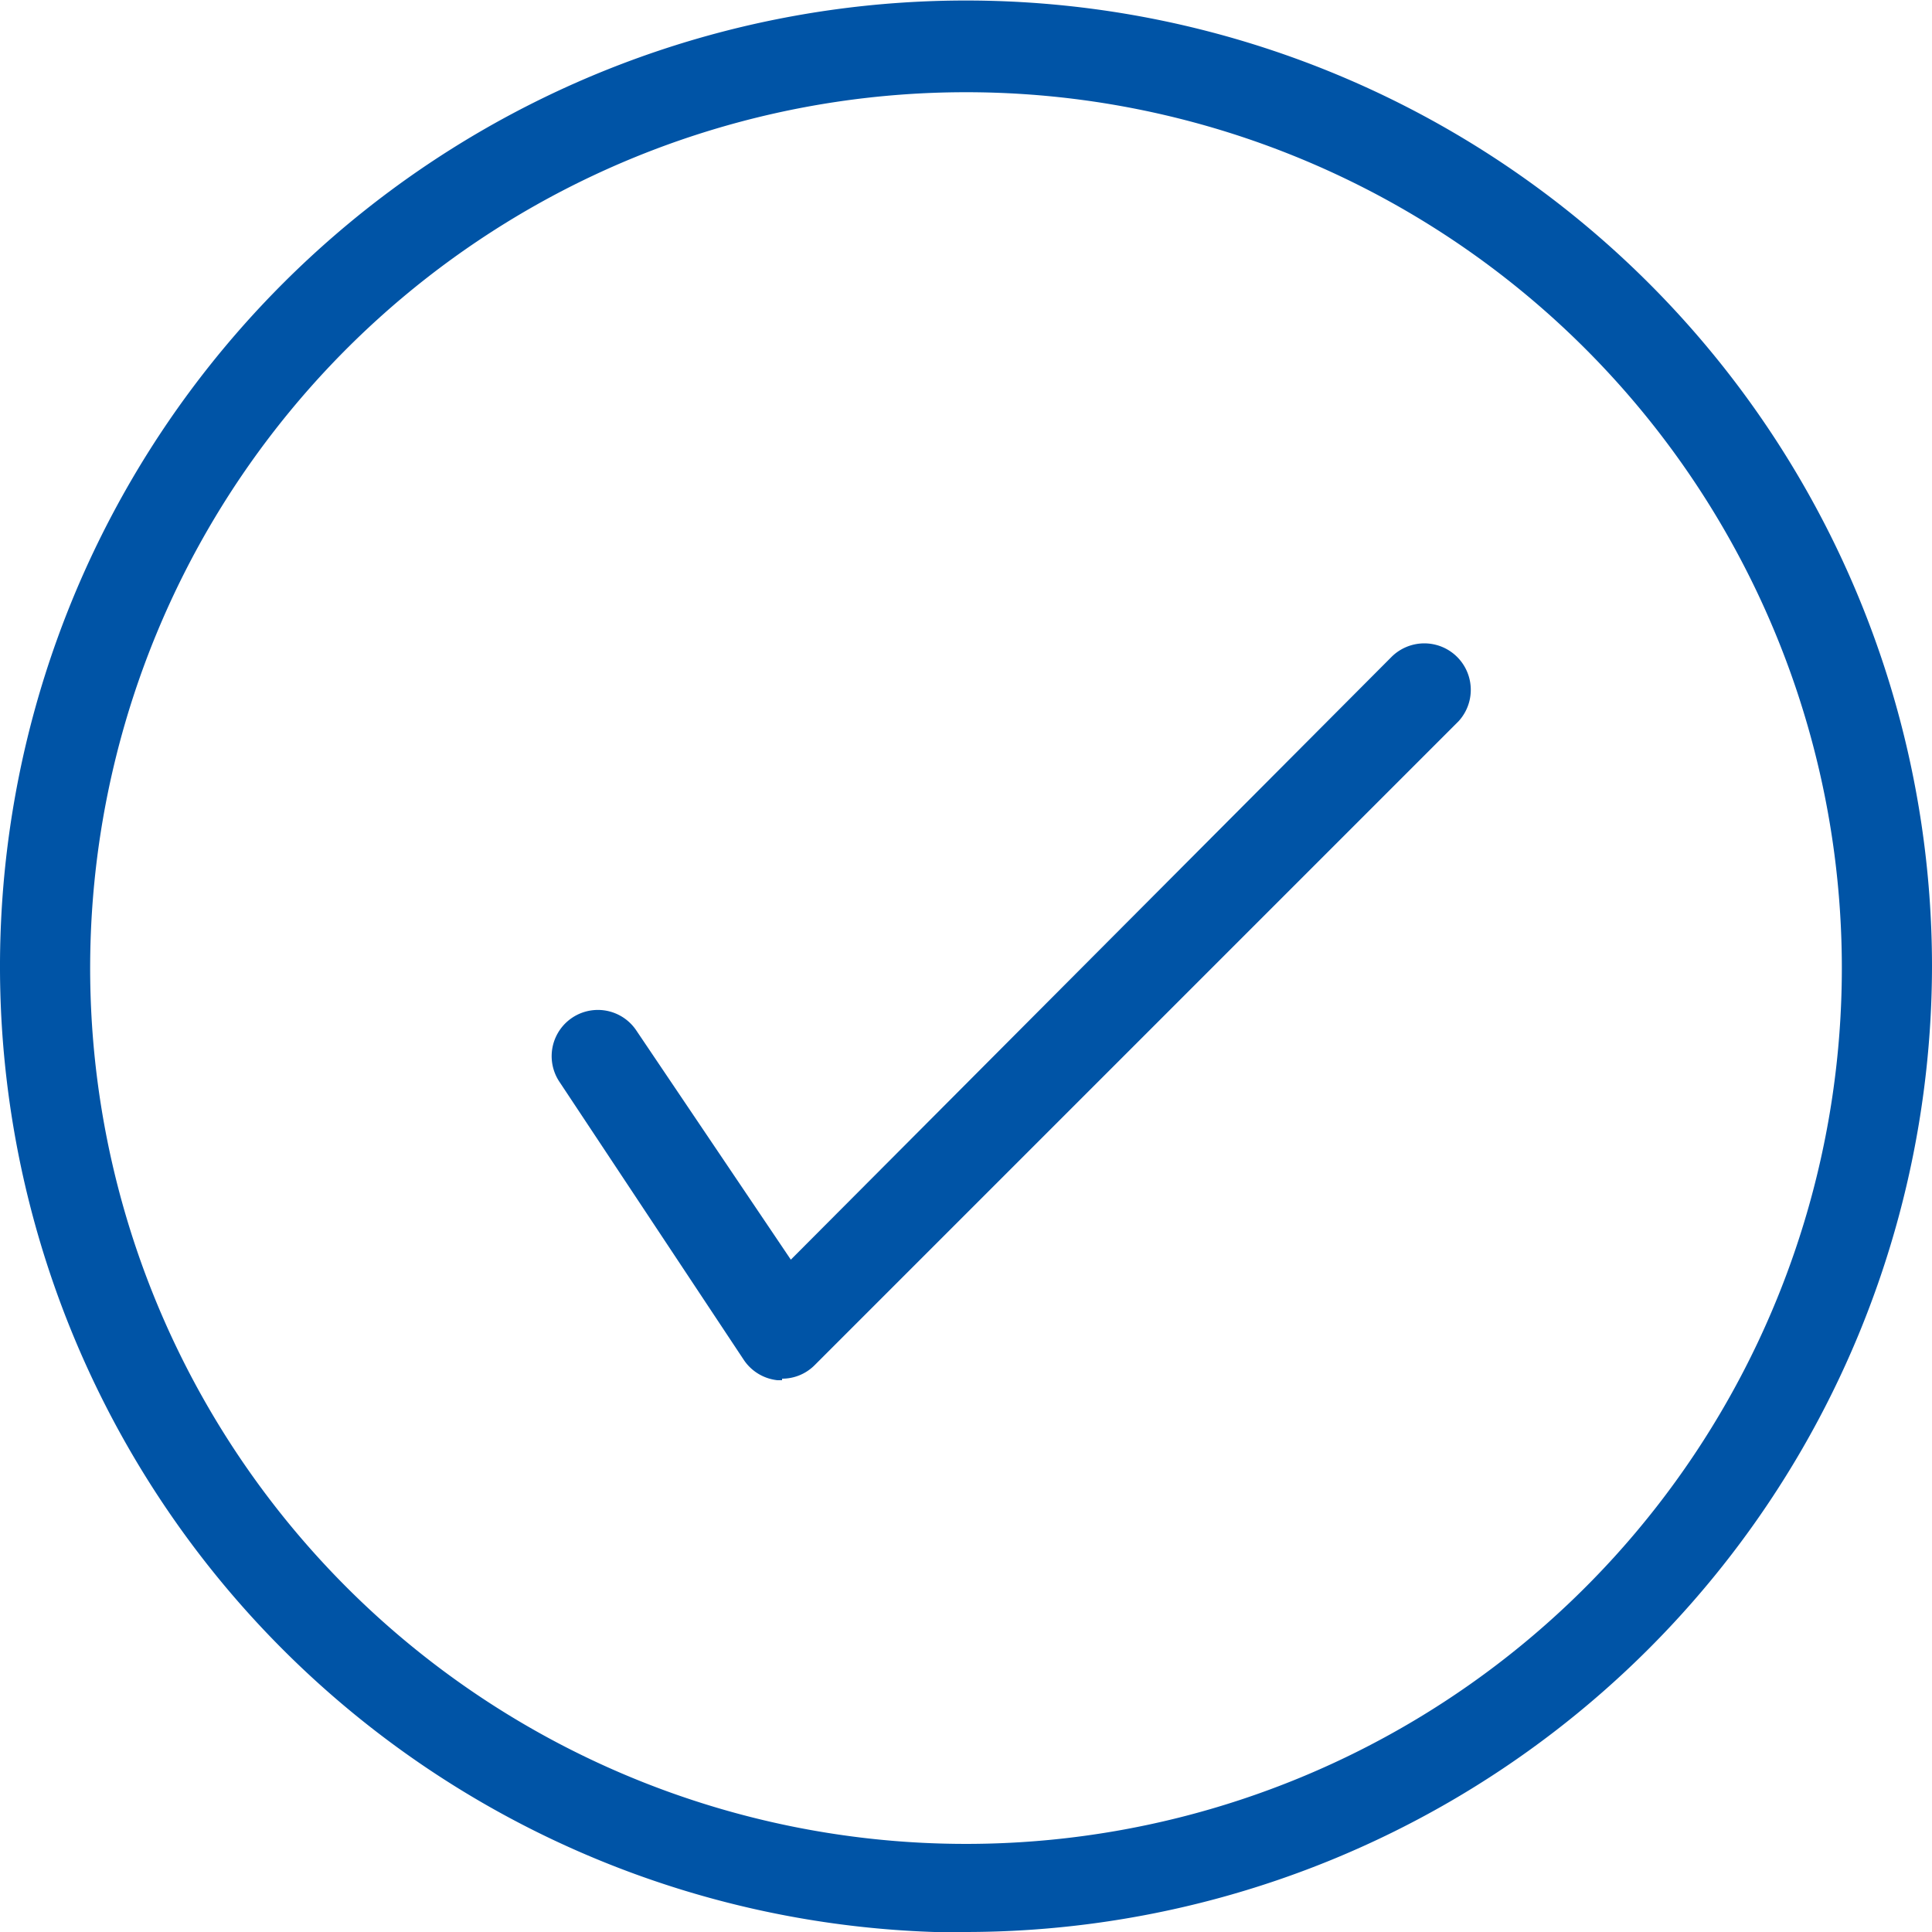 <svg xmlns="http://www.w3.org/2000/svg" viewBox="0 0 37.5 37.5"><defs><style>.c{fill:#0054a6}</style><clipPath id="a"><path fill="none" d="M0 0h37.5v37.5H0z"/></clipPath></defs><g clip-path="url(#a)"><path class="c" d="M18.75 1.79a17 17 0 1 0 17 17 17 17 0 0 0-17-17m0 35.72A18.75 18.75 0 1 1 37.5 18.75 18.77 18.77 0 0 1 18.75 37.5"/><path class="c" d="M15.18 26.79h-.09a.9.9 0 0 1-.65-.39L10.86 21a.897.897 0 0 1 1.49-1l3 4.45L27 12.76A.902.902 0 0 1 28.31 14l-12.5 12.5a.89.89 0 0 1-.63.26"/></g></svg>